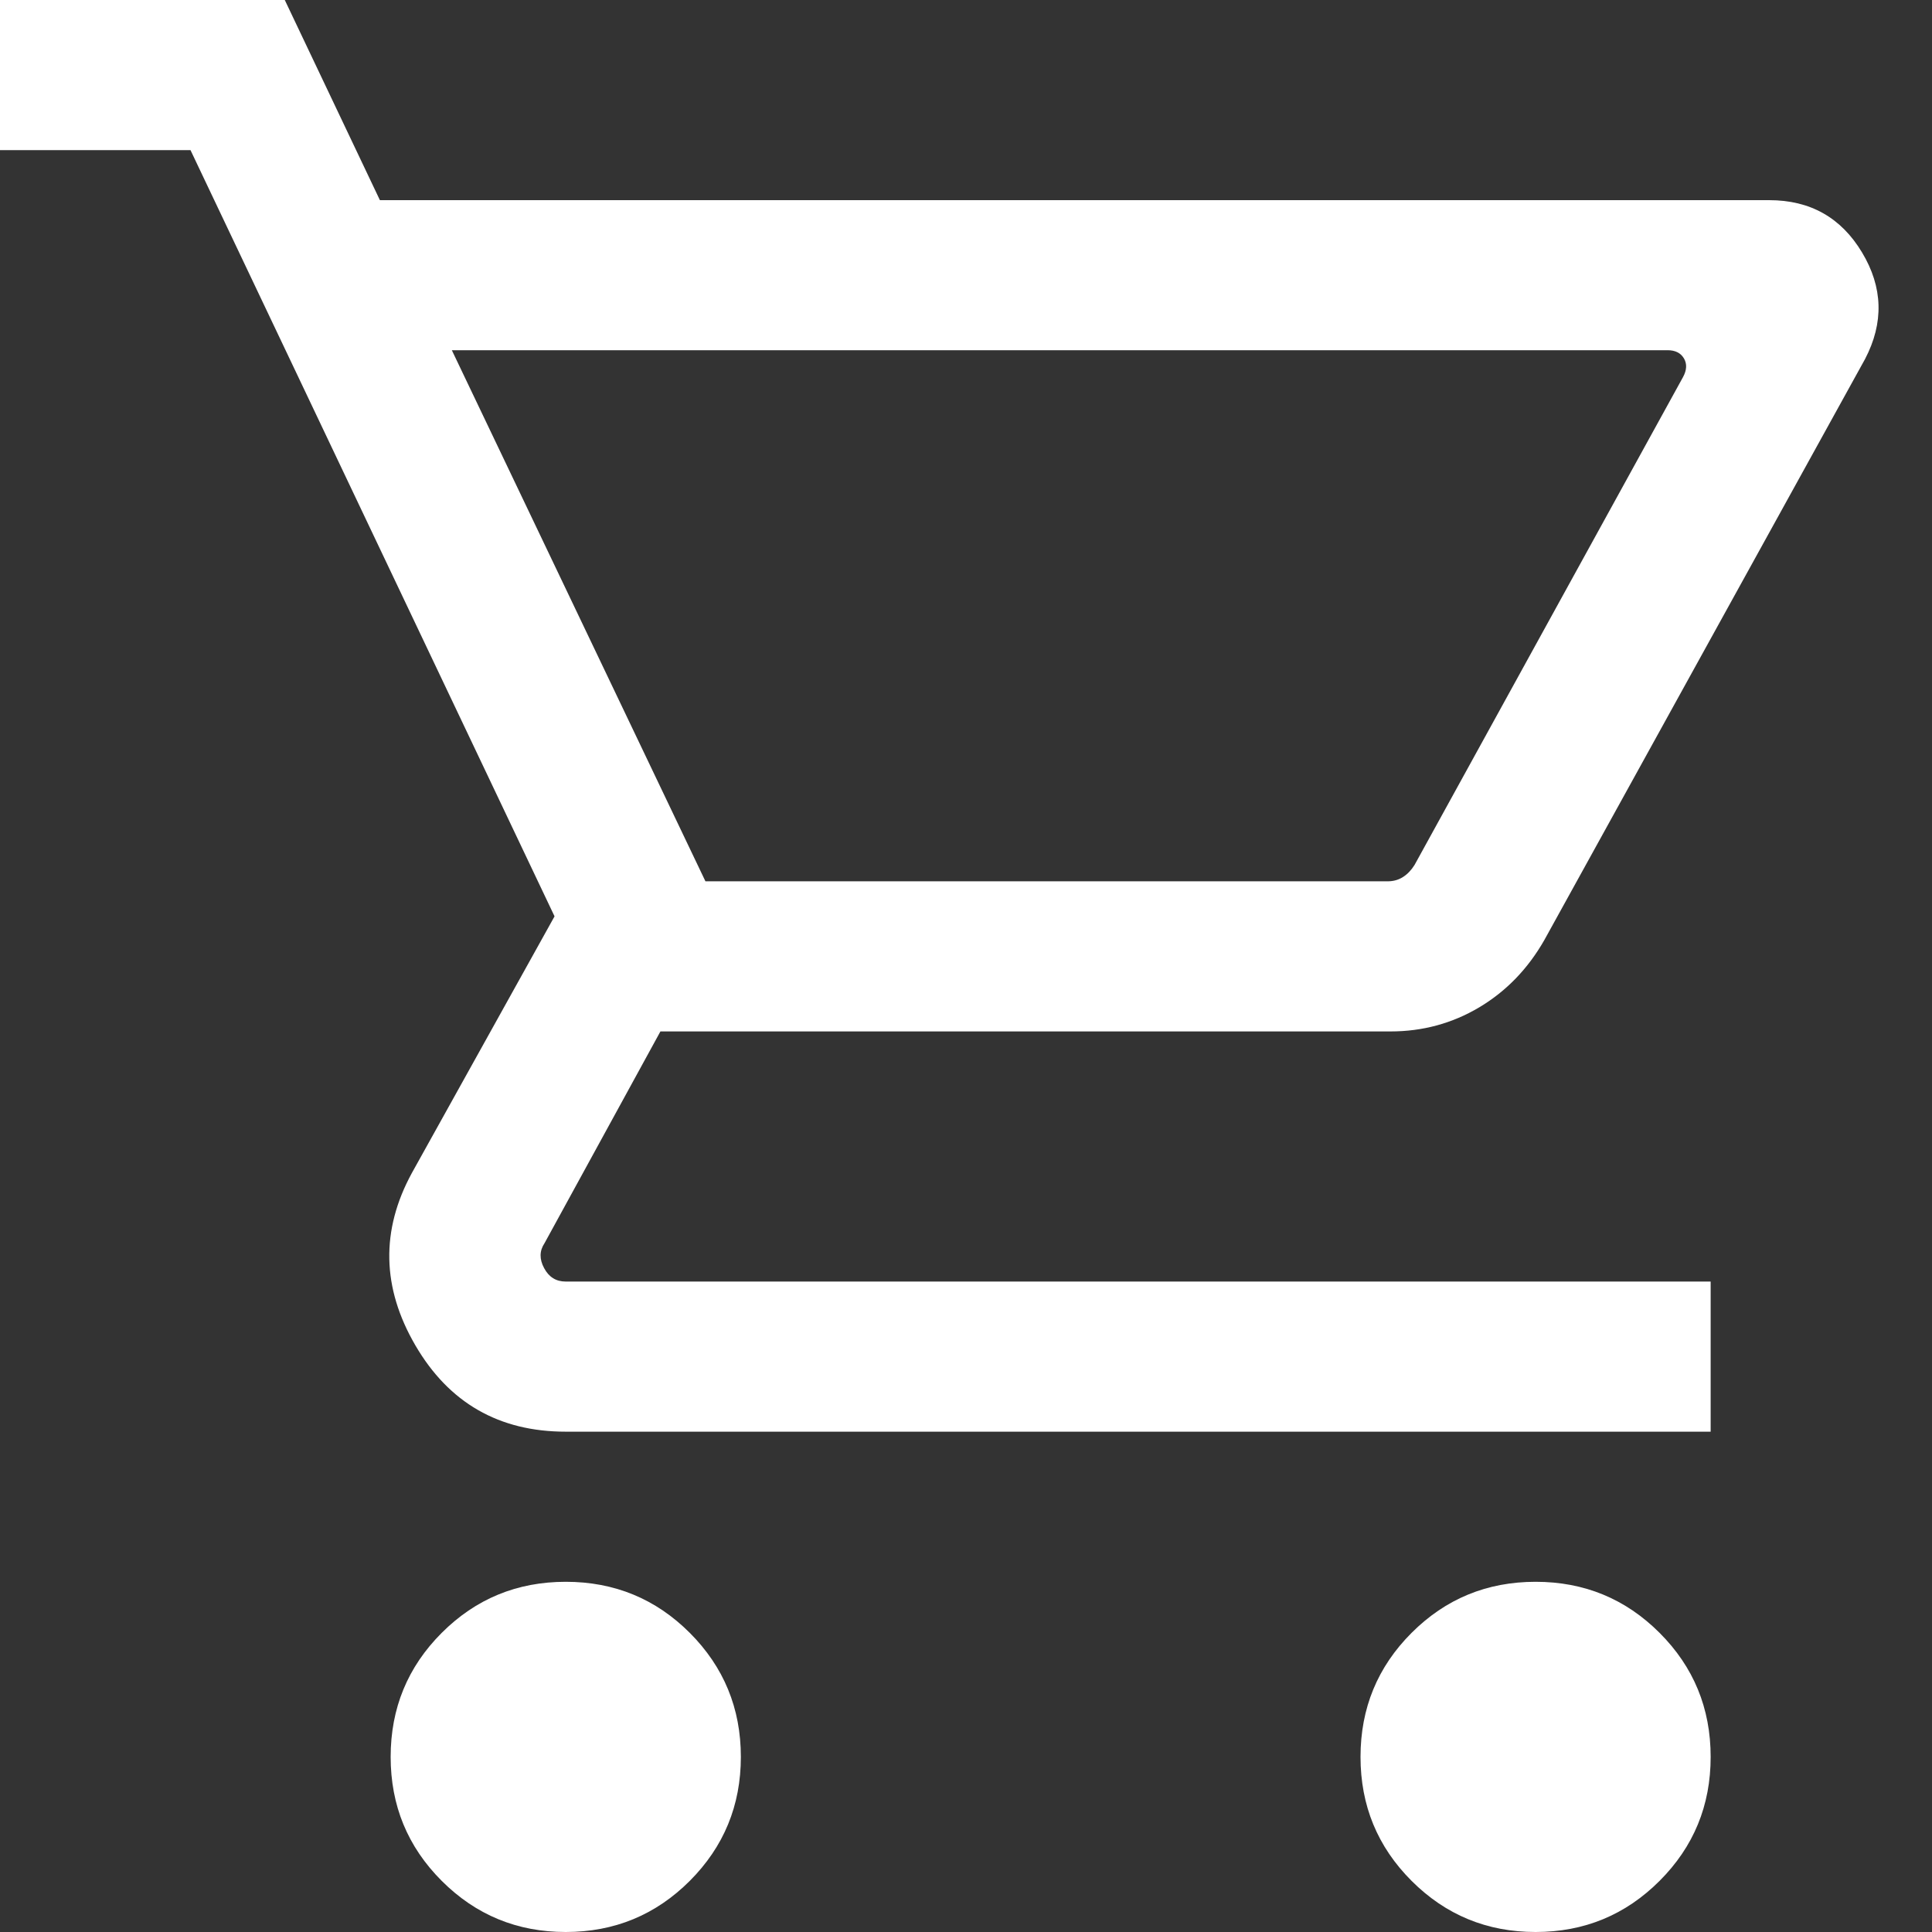<svg class=" icon-cart" width="30" height="30" viewBox="0 0 30 30" fill="none" xmlns="http://www.w3.org/2000/svg">
  <rect x="0" y="0" width="30" height="30" fill="#333333" stroke="none"/>
  <path d="M8.785 30C8.03 30 7.388 29.735 6.859 29.206C6.33 28.677 6.066 28.036 6.066 27.281C6.066 26.526 6.33 25.884 6.859 25.355C7.388 24.826 8.03 24.562 8.785 24.562C9.54 24.562 10.182 24.826 10.711 25.355C11.239 25.884 11.504 26.526 11.504 27.281C11.504 28.036 11.239 28.677 10.711 29.206C10.182 29.735 9.54 30 8.785 30ZM23.845 30C23.09 30 22.448 29.735 21.919 29.206C21.39 28.677 21.126 28.036 21.126 27.281C21.126 26.526 21.39 25.884 21.919 25.355C22.448 24.826 23.09 24.562 23.845 24.562C24.6 24.562 25.241 24.826 25.77 25.355C26.299 25.884 26.563 26.526 26.563 27.281C26.563 28.036 26.299 28.677 25.77 29.206C25.241 29.735 24.6 30 23.845 30ZM7.016 5.438L10.954 13.685H21.547C21.636 13.685 21.716 13.663 21.786 13.618C21.856 13.573 21.915 13.511 21.965 13.431L26.133 5.857C26.193 5.747 26.198 5.65 26.148 5.565C26.098 5.481 26.014 5.438 25.894 5.438H7.016ZM5.899 3.108H27.472C28.108 3.108 28.588 3.378 28.913 3.919C29.239 4.46 29.255 5.012 28.96 5.576L23.982 14.594C23.727 15.042 23.39 15.391 22.971 15.641C22.551 15.891 22.092 16.016 21.592 16.016H10.255L8.456 19.303C8.376 19.422 8.374 19.552 8.449 19.691C8.523 19.831 8.635 19.9 8.785 19.9H26.563V22.231H8.785C7.749 22.231 6.971 21.784 6.45 20.891C5.929 19.997 5.91 19.105 6.395 18.215L8.611 14.229L2.958 2.331H0V0H4.422L5.899 3.108Z" fill="white"></path>
</svg>